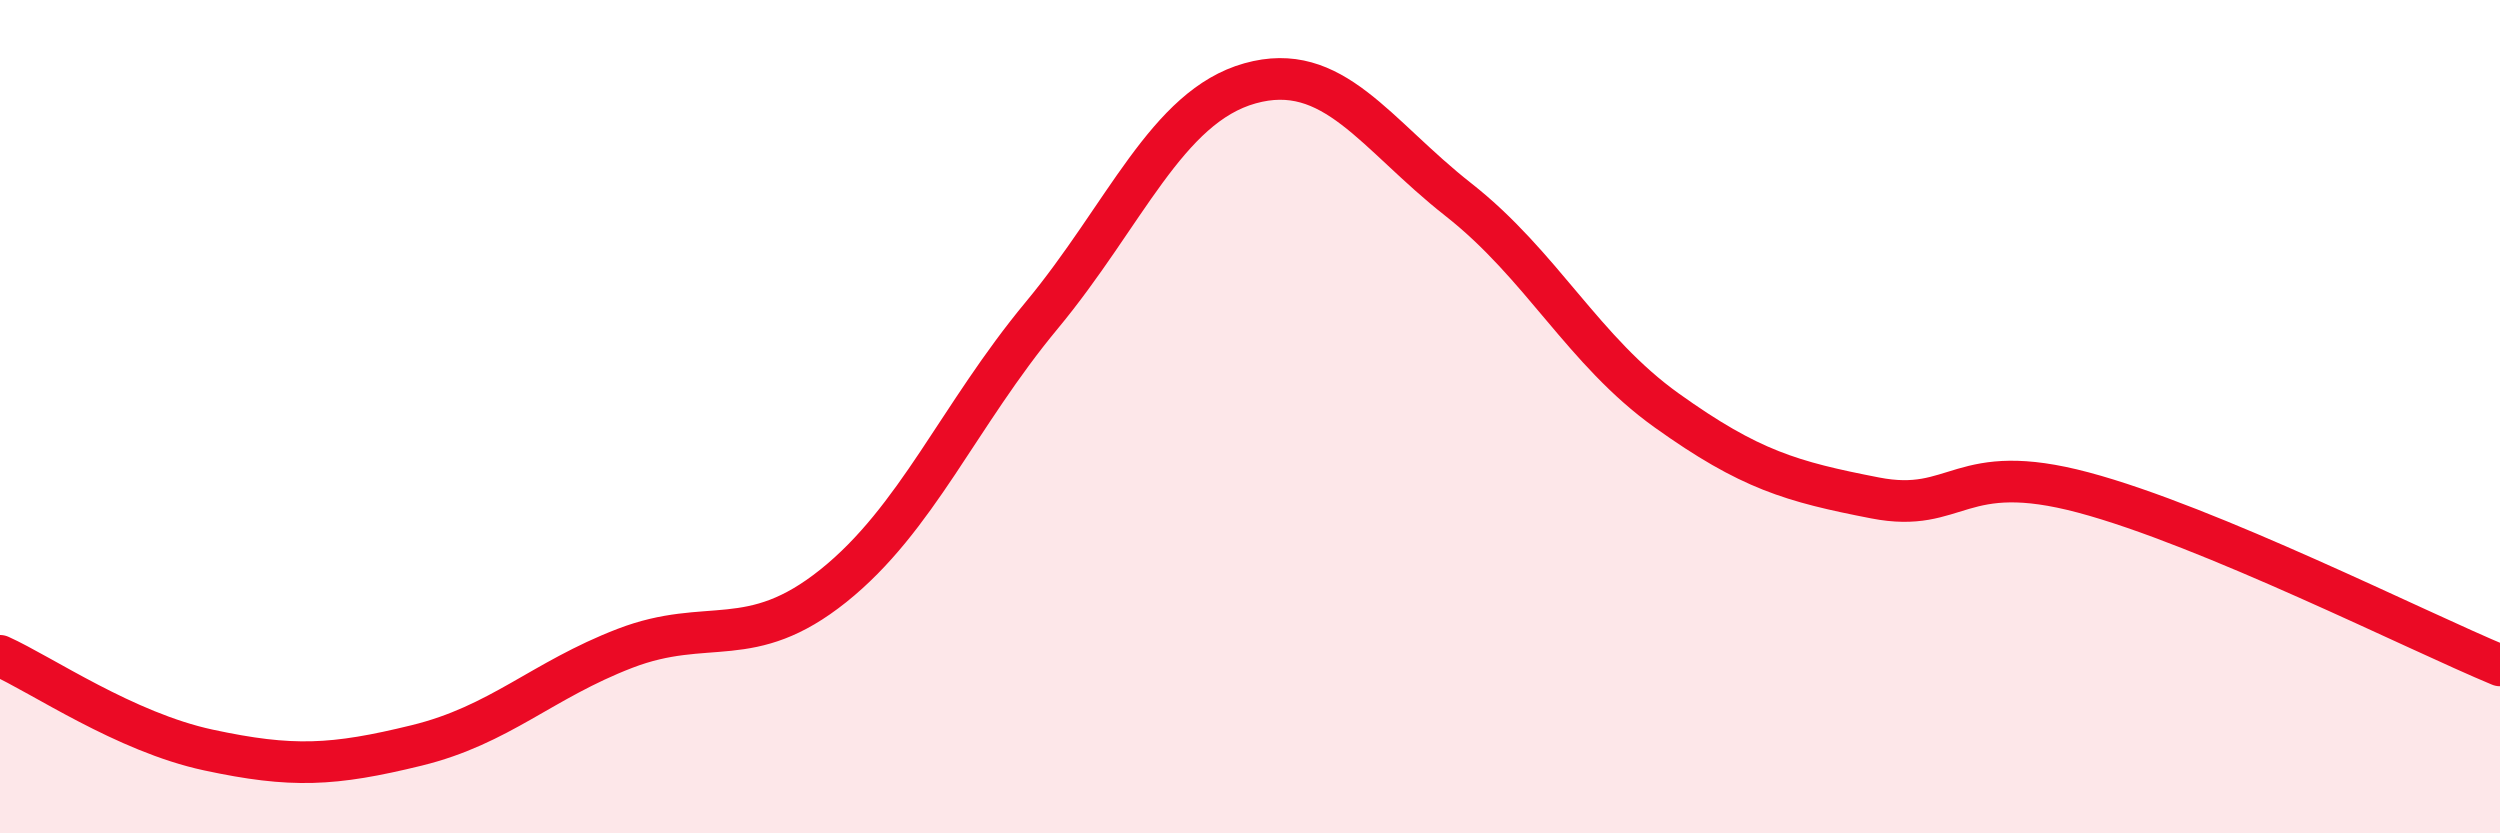 
    <svg width="60" height="20" viewBox="0 0 60 20" xmlns="http://www.w3.org/2000/svg">
      <path
        d="M 0,15.74 C 1,16.19 3,17.57 5,18 C 7,18.43 8,18.38 10,17.89 C 12,17.4 13,16.33 15,15.56 C 17,14.79 18,15.66 20,14.06 C 22,12.46 23,9.98 25,7.57 C 27,5.16 28,2.56 30,2 C 32,1.44 33,3.22 35,4.79 C 37,6.36 38,8.42 40,9.85 C 42,11.28 43,11.56 45,11.95 C 47,12.34 47,11.02 50,11.82 C 53,12.62 58,15.14 60,15.97L60 20L0 20Z"
        fill="#EB0A25"
        opacity="0.1"
        stroke-linecap="round"
        stroke-linejoin="round"
      />
      <path
        d="M 0,15.74 C 1,16.19 3,17.57 5,18 C 7,18.43 8,18.38 10,17.89 C 12,17.4 13,16.33 15,15.56 C 17,14.79 18,15.66 20,14.06 C 22,12.46 23,9.98 25,7.57 C 27,5.16 28,2.56 30,2 C 32,1.44 33,3.22 35,4.79 C 37,6.36 38,8.42 40,9.85 C 42,11.28 43,11.56 45,11.95 C 47,12.34 47,11.02 50,11.82 C 53,12.62 58,15.14 60,15.97"
        stroke="#EB0A25"
        stroke-width="1"
        fill="none"
        stroke-linecap="round"
        stroke-linejoin="round"
      />
    </svg>
  